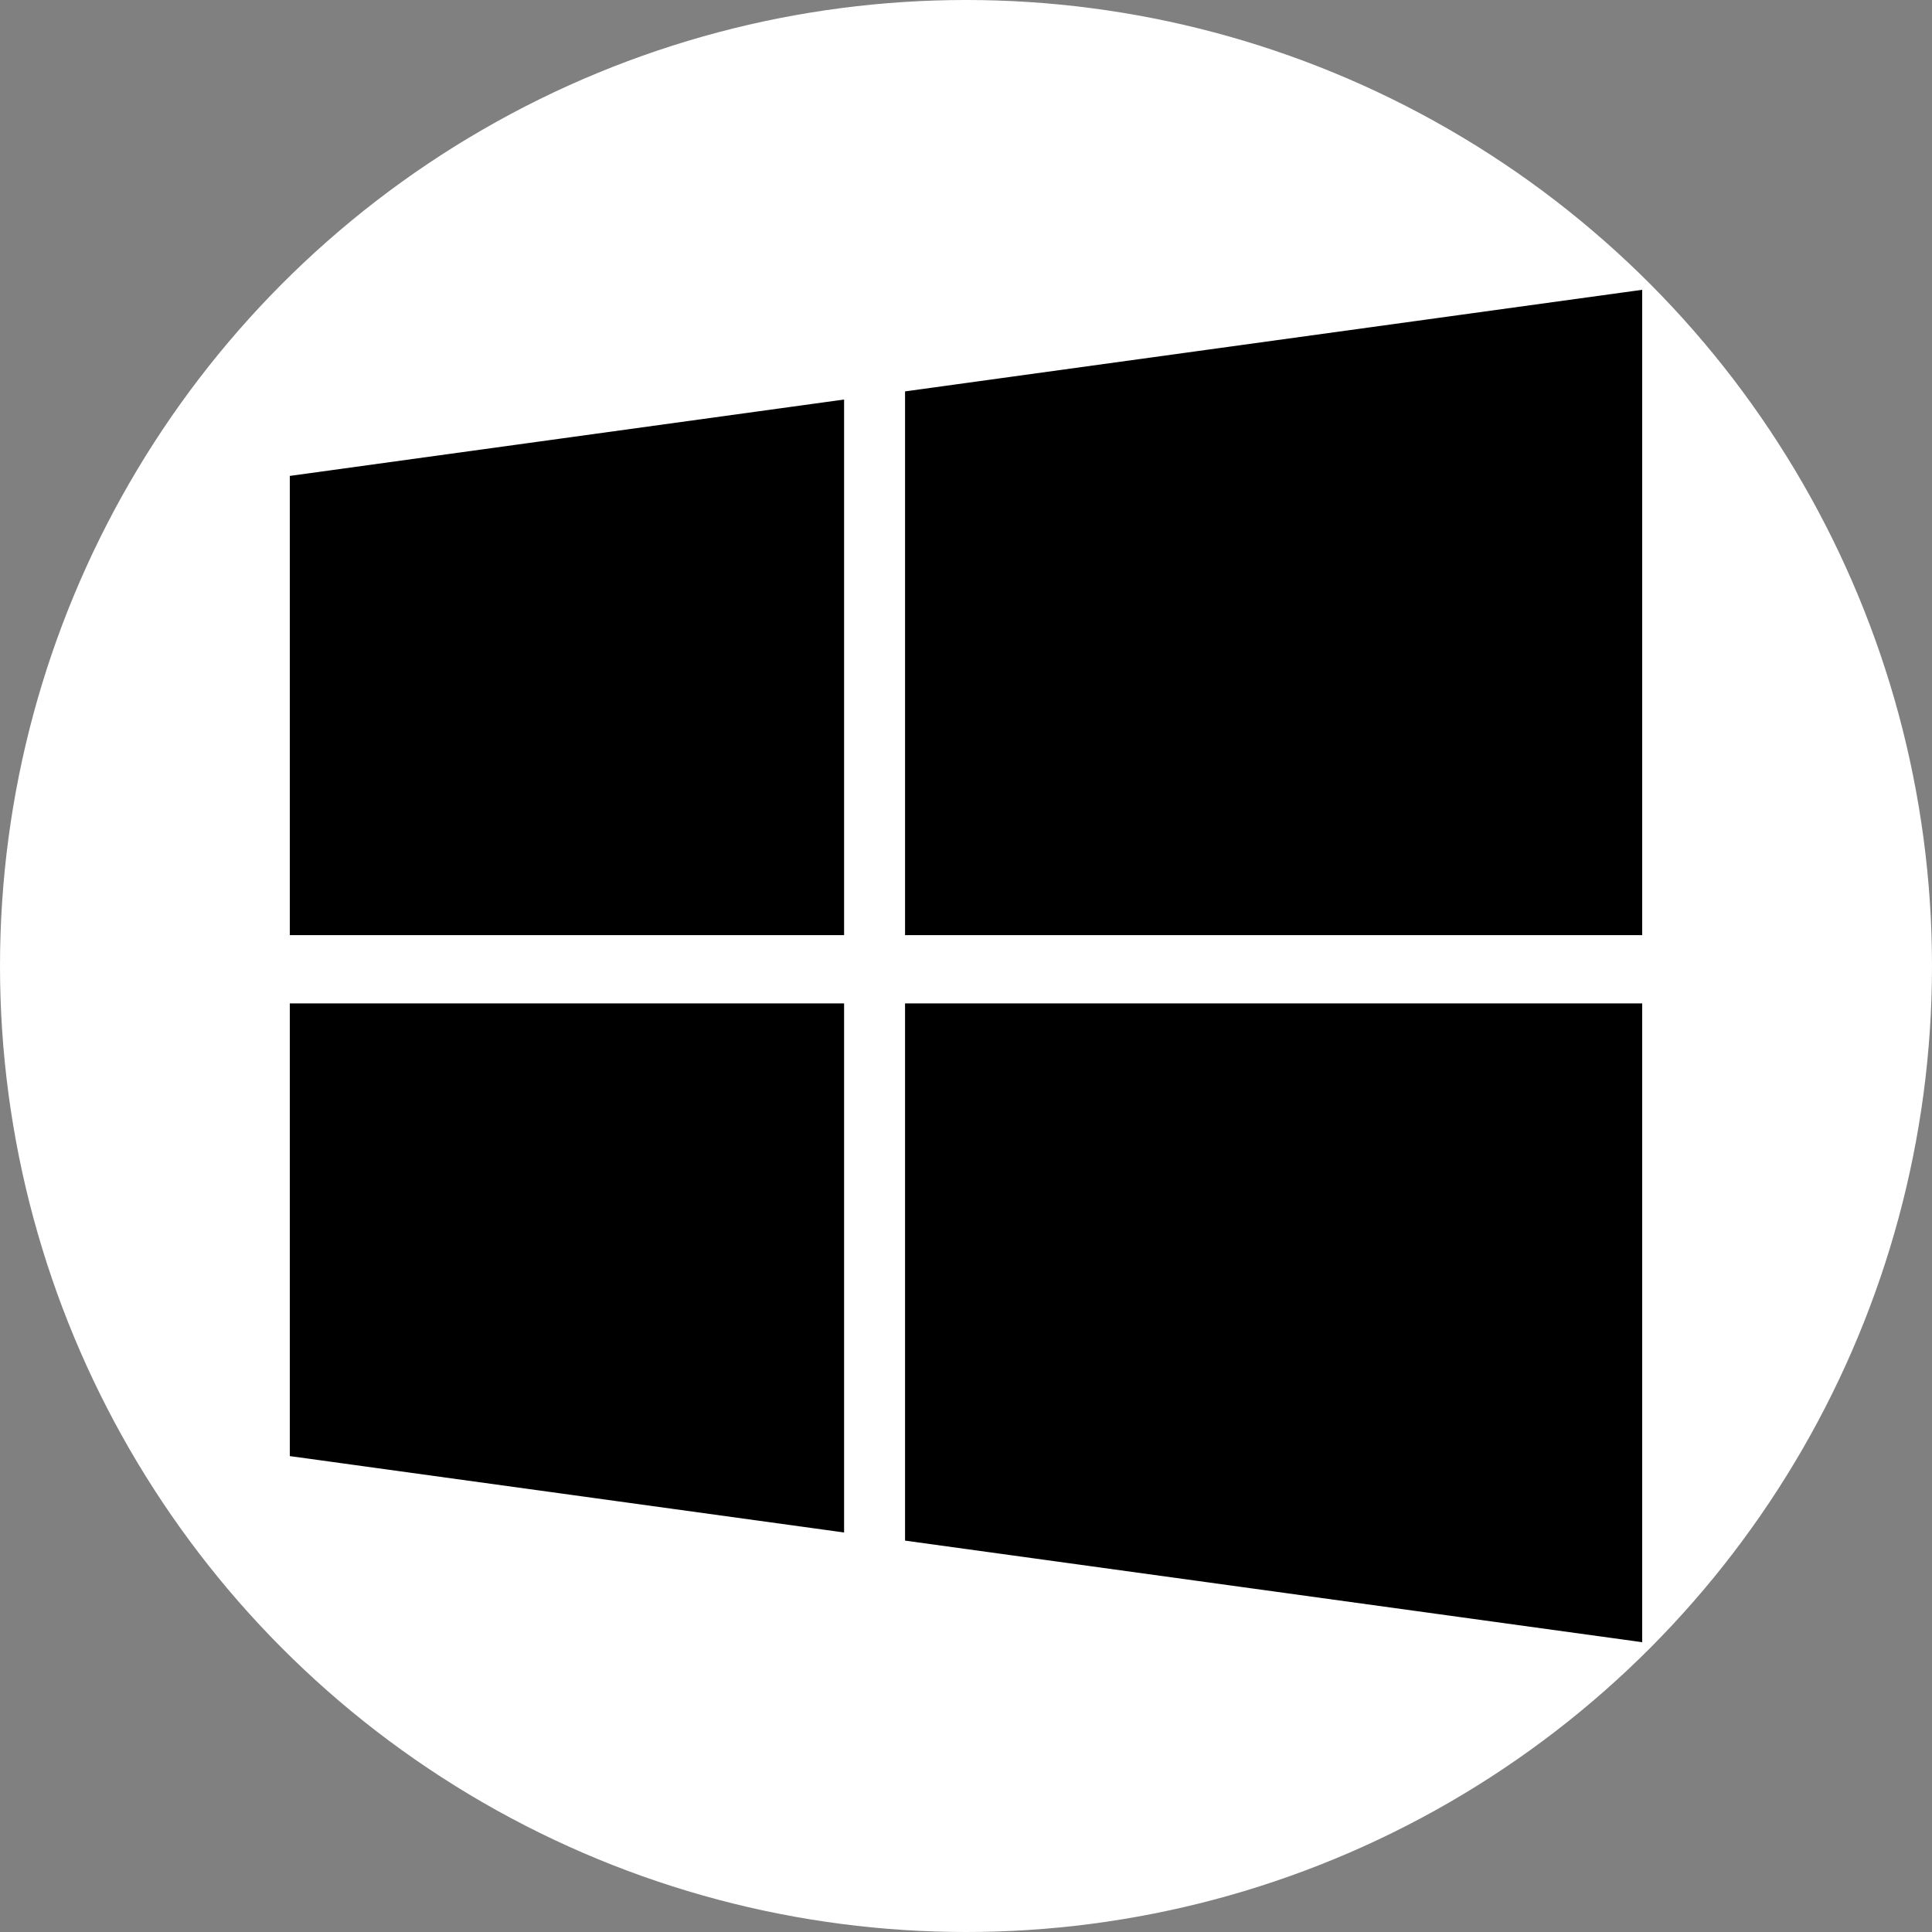 <?xml version="1.0" encoding="UTF-8"?> <svg xmlns="http://www.w3.org/2000/svg" xmlns:xlink="http://www.w3.org/1999/xlink" version="1.1" width="512" height="512" x="0" y="0" viewBox="0 0 475.082 475.082" style="enable-background:new 0 0 512 512" xml:space="preserve" class=""><rect x="0" y="0" width="475.082" height="475.082" fill="#808080" stroke="none"/><circle r="237.541" cx="237.541" cy="237.541" fill="#ffffff" shape="circle"></circle><g transform="matrix(0.7,0,0,0.7,71.262,71.262)"><path d="m0 409.705 194.716 26.836V250.677H0zM0 226.692h194.716V38.544L0 65.38zM216.129 439.398l258.953 35.684V250.674H216.129zM216.132 35.688v191.004h258.95V0z" fill="#000000" opacity="1" data-original="#000000" class=""></path></g></svg> 